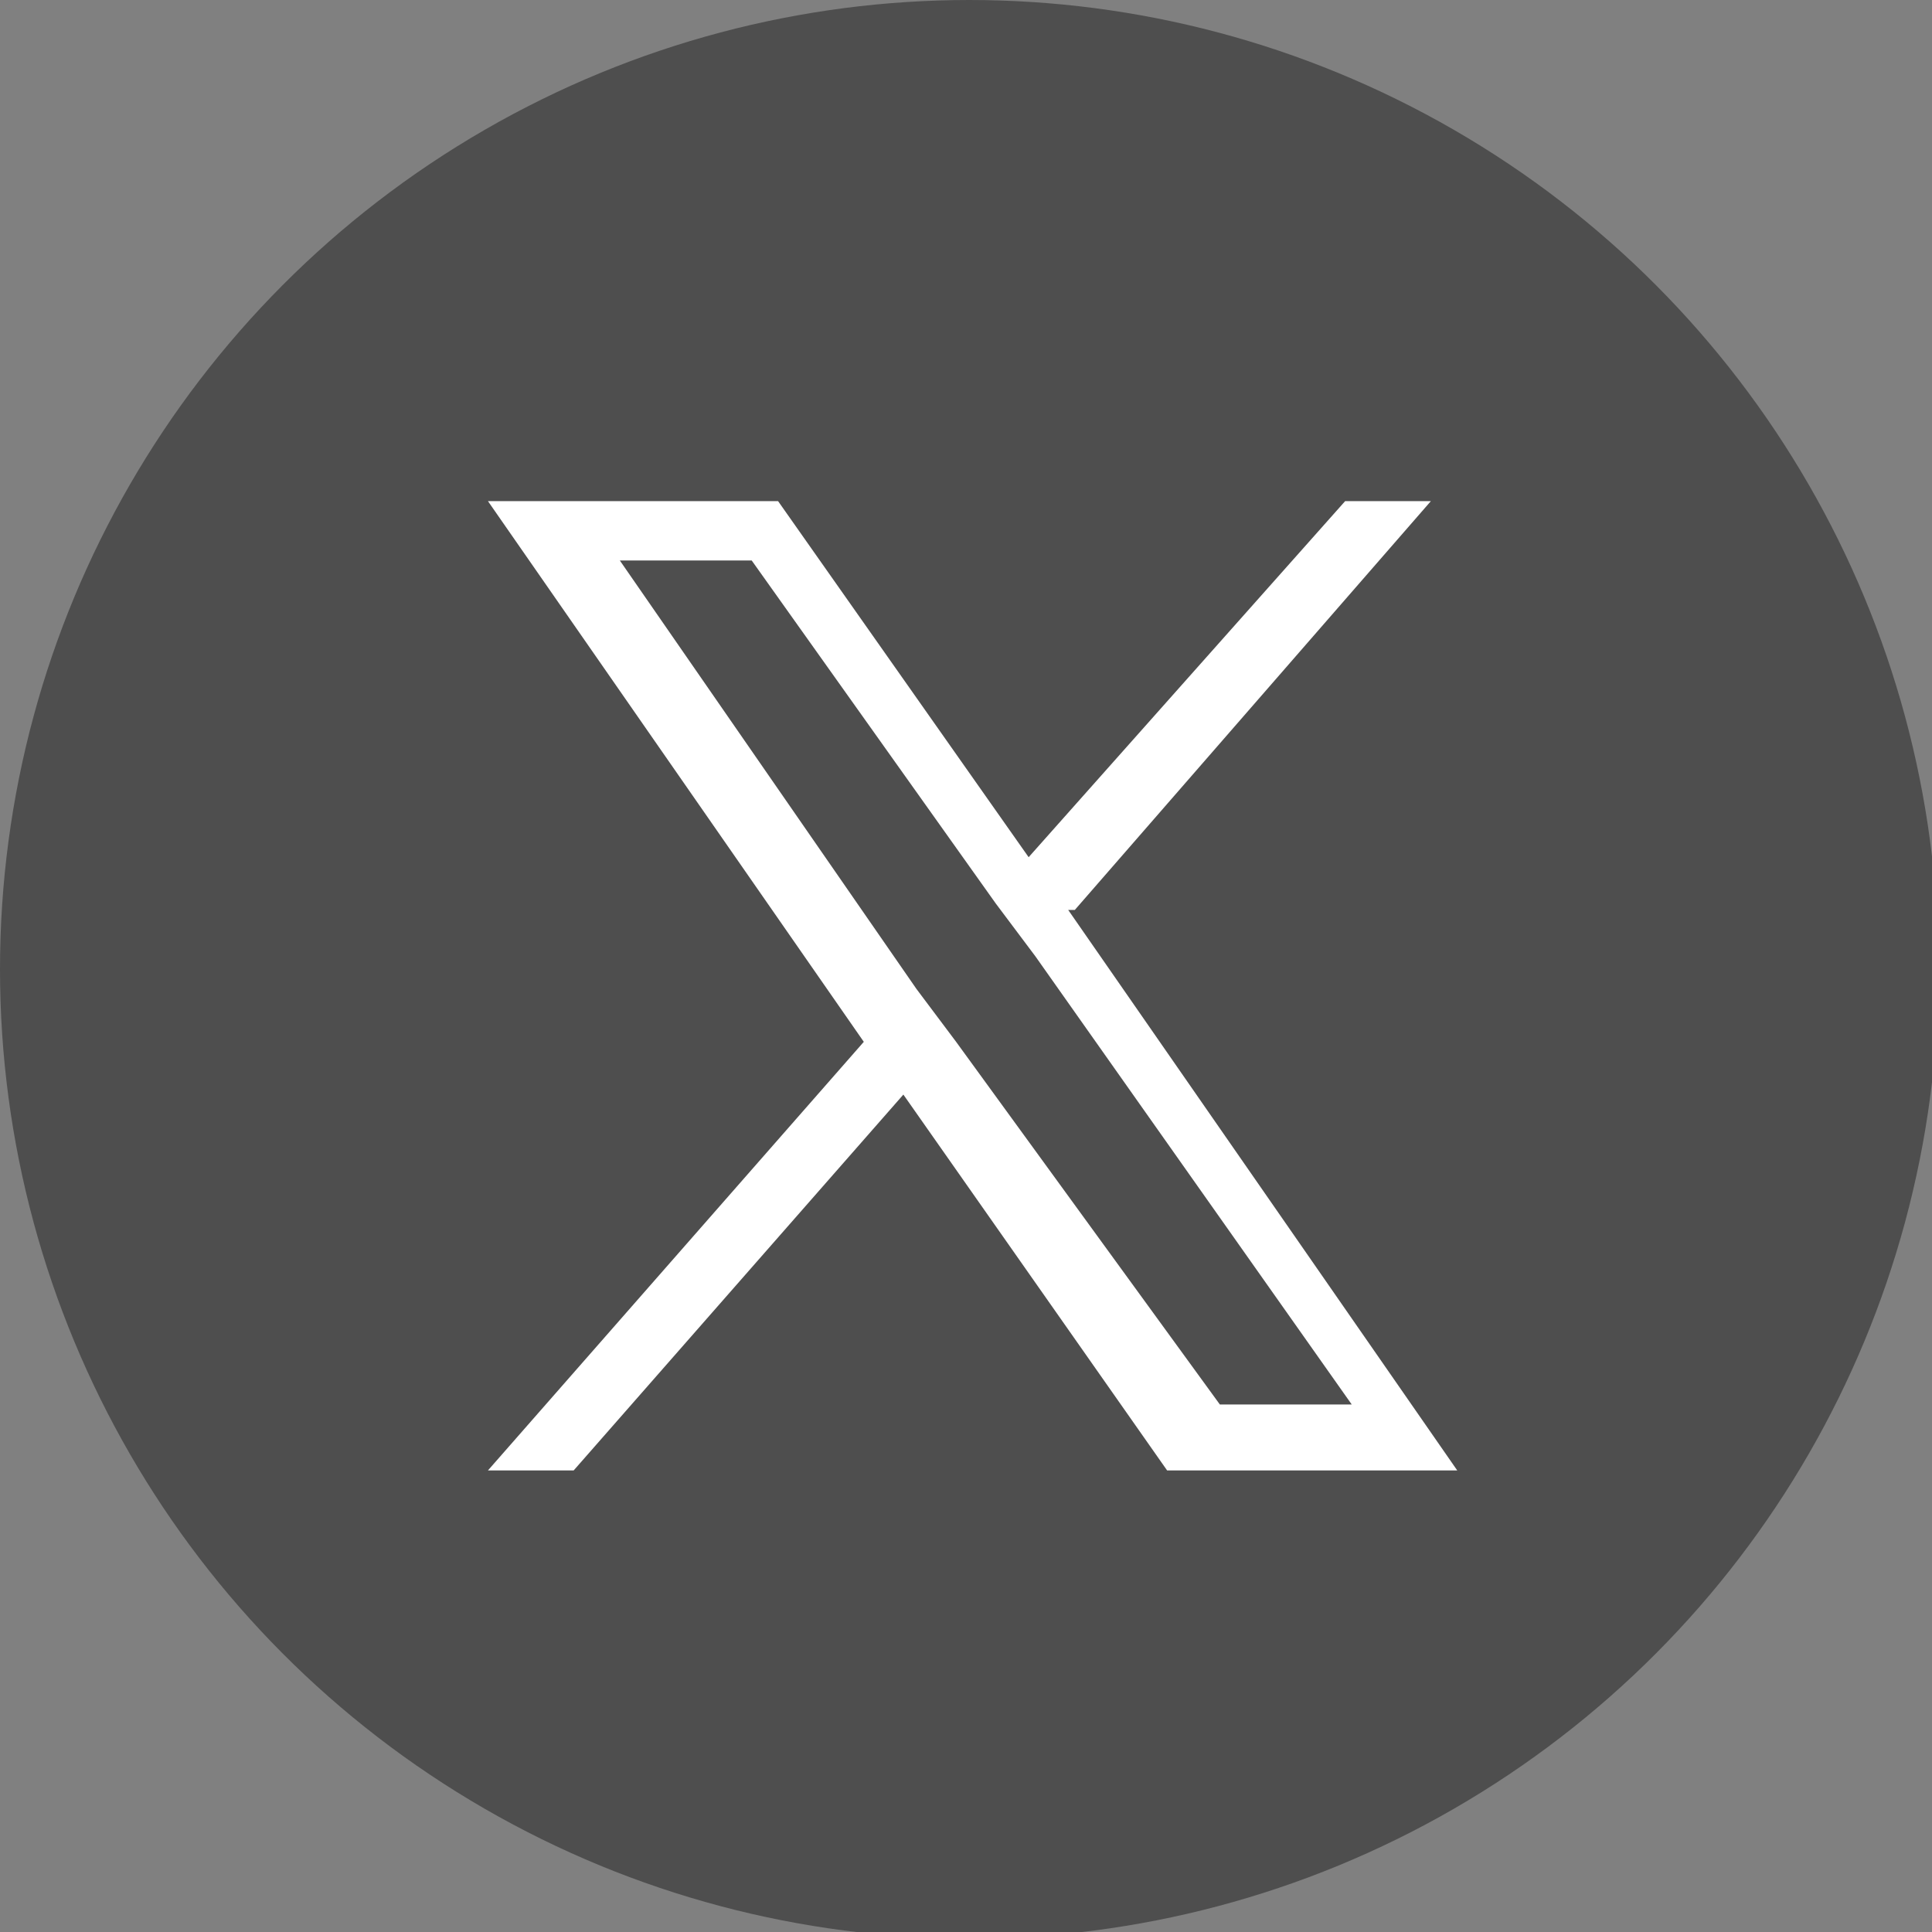 <?xml version="1.0" encoding="UTF-8"?>
<svg id="_レイヤー_1" data-name="レイヤー_1" xmlns="http://www.w3.org/2000/svg" version="1.1" viewBox="0 0 29.3 29.3">
  <rect x="0" y="0" width="29.3" height="29.3" fill="#808080" stroke="none"/>
  <!-- Generator: Adobe Illustrator 29.2.1, SVG Export Plug-In . SVG Version: 2.1.0 Build 116)  -->
  <defs>
    <style>
      .st0 {
        fill: #4e4e4e;
      }

      .st1 {
        fill: #fff;
      }
    </style>
  </defs>
  <circle class="st0" cx="14.7" cy="14.7" r="14.7"/>
  <path id="path1-7" class="st1" d="M16.3,13.8l5.4-6.2h-1.3l-4.8,5.4-3.8-5.4h-4.4l5.7,8.2-5.7,6.5h1.3l5-5.7,4,5.7h4.4l-5.9-8.5ZM14.5,15.8l-.6-.8-4.5-6.5h2l3.7,5.2.6.8,4.8,6.8h-2l-4-5.5Z"/>
</svg>